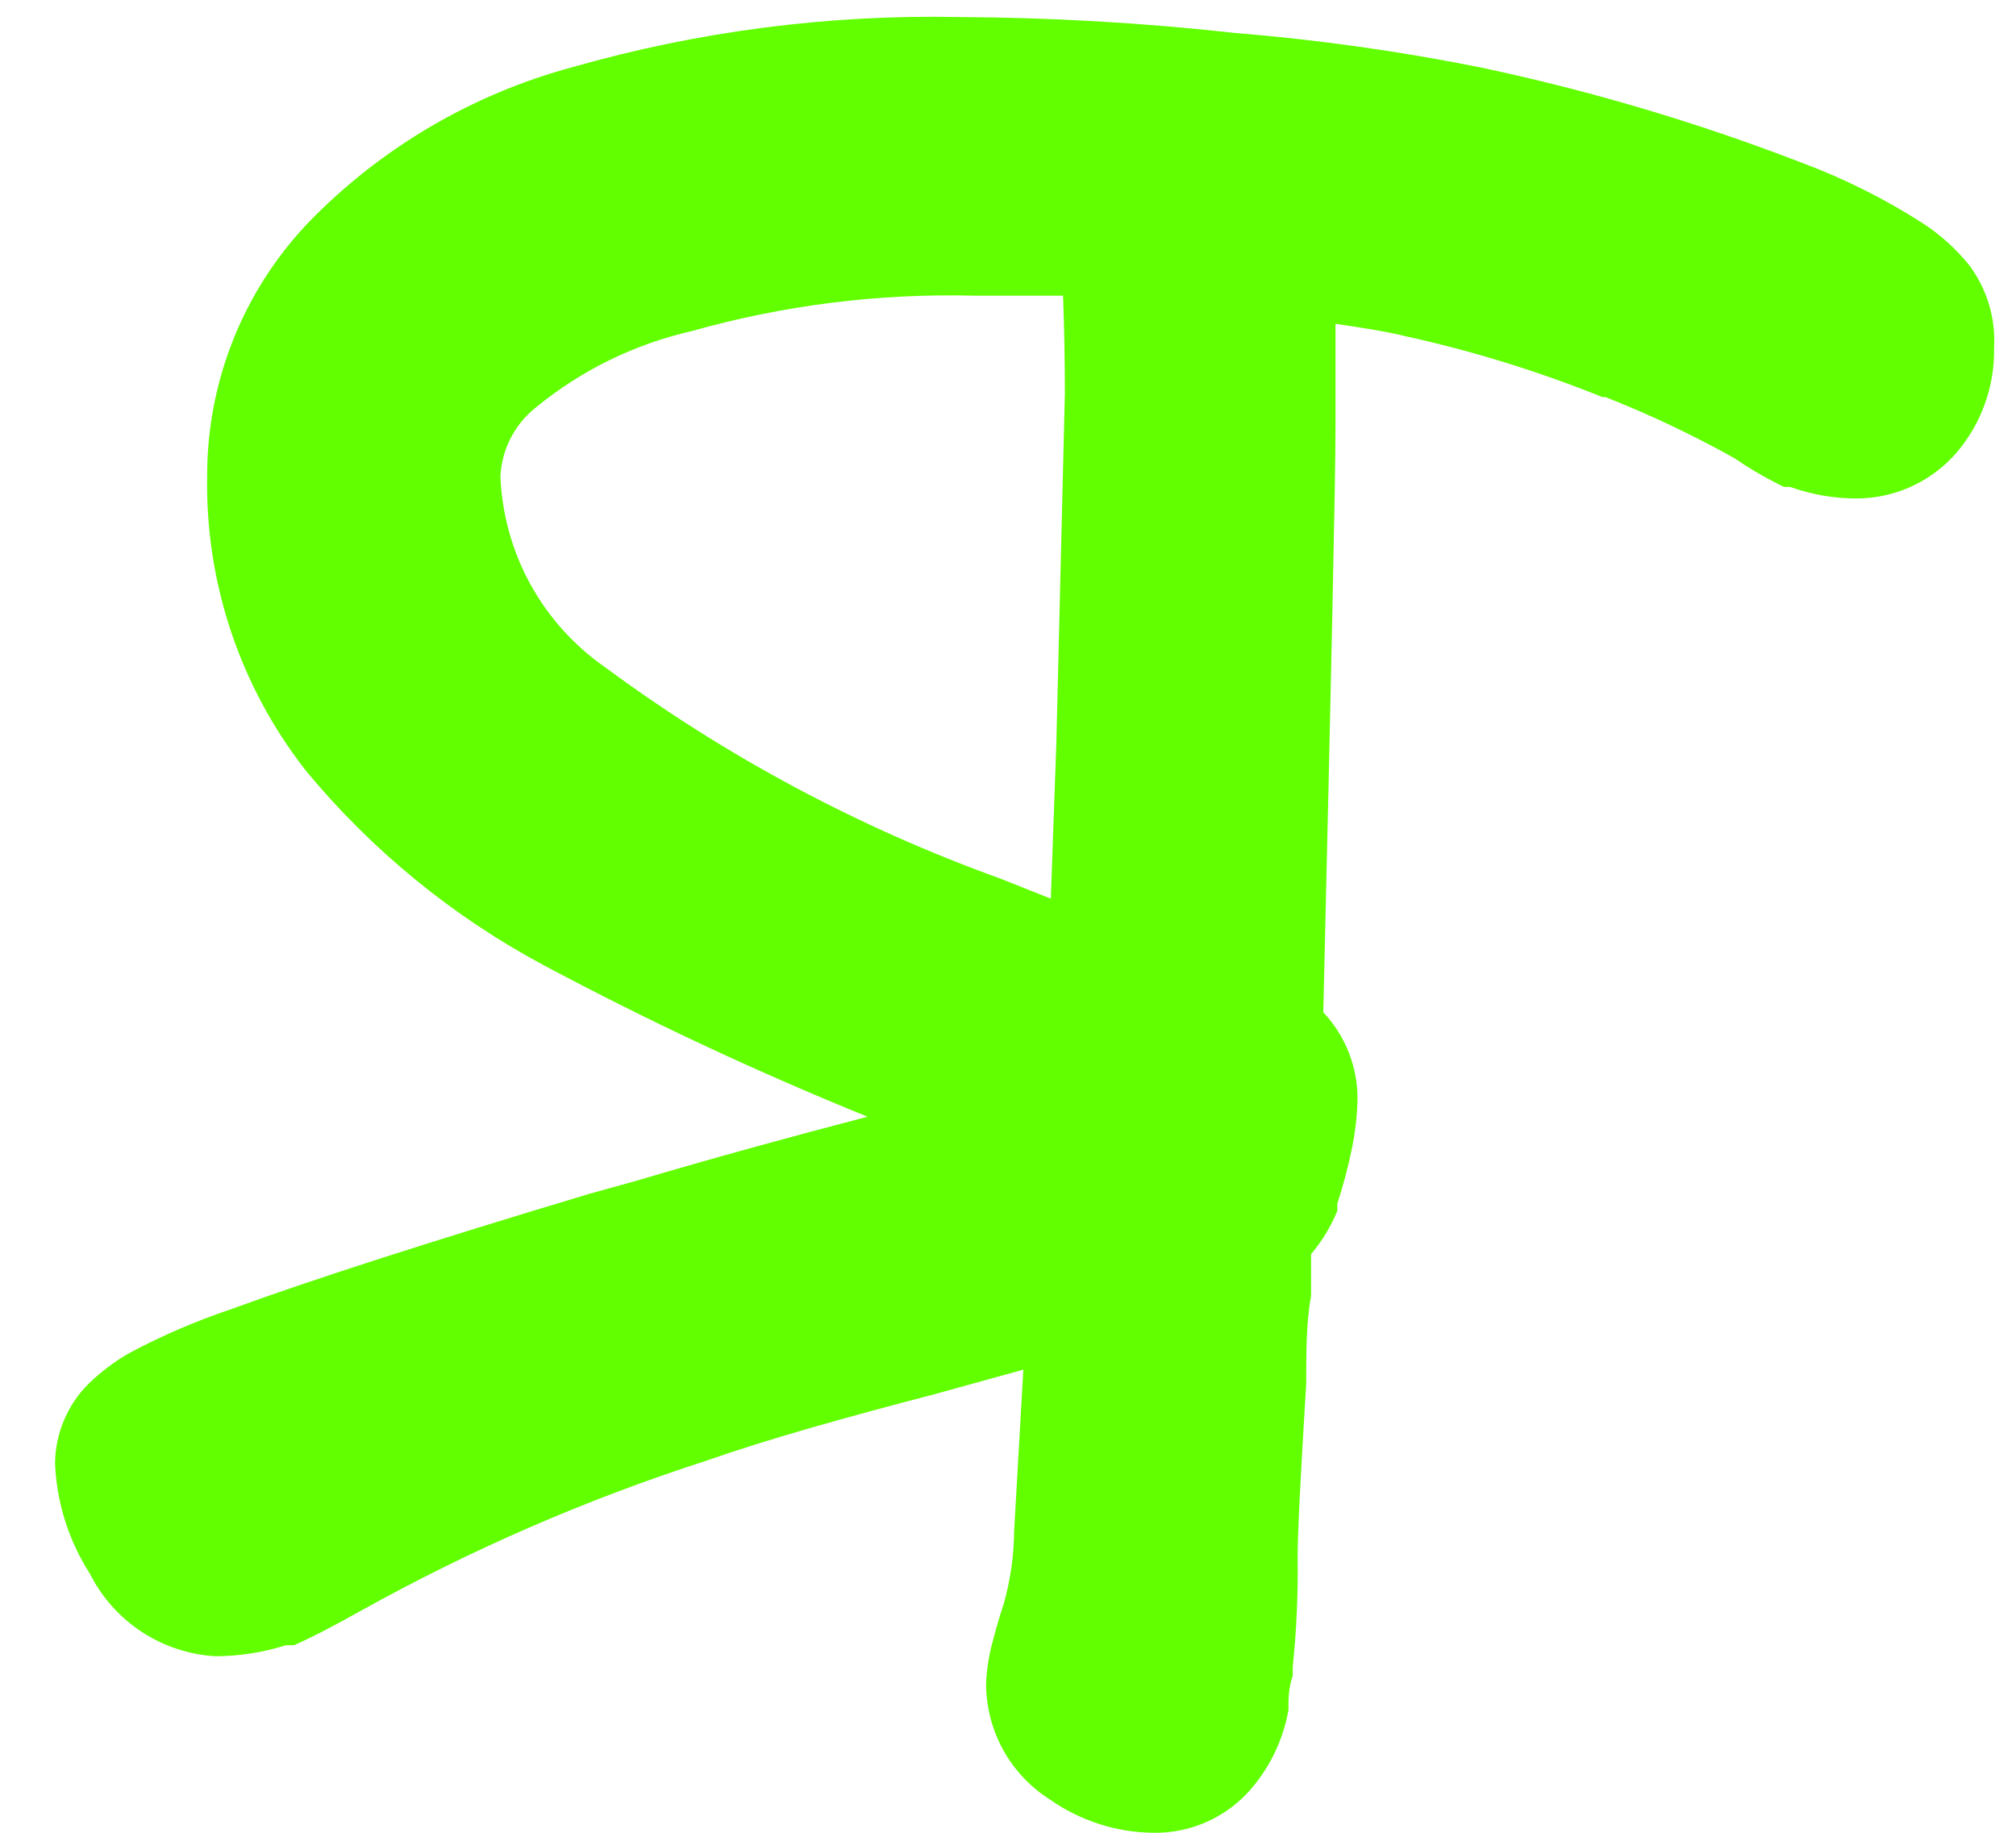 <?xml version="1.0" encoding="UTF-8"?> <svg xmlns="http://www.w3.org/2000/svg" width="33" height="30" viewBox="0 0 33 30" fill="none"> <path d="M32.241 4.349C32.026 4.081 31.77 3.848 31.481 3.659C30.853 3.255 30.182 2.92 29.481 2.659C27.769 1.999 26.007 1.477 24.211 1.099C22.89 0.835 21.555 0.648 20.211 0.539C18.71 0.373 17.202 0.286 15.691 0.279C13.556 0.236 11.425 0.513 9.371 1.099C7.724 1.543 6.228 2.424 5.041 3.65C3.98 4.766 3.389 6.249 3.391 7.79C3.359 9.538 3.931 11.244 5.011 12.62C6.089 13.922 7.41 15.002 8.901 15.8C10.624 16.718 12.393 17.546 14.201 18.279C12.931 18.61 11.661 18.959 10.411 19.329L9.651 19.54C7.031 20.326 5.075 20.956 3.781 21.43C3.213 21.621 2.661 21.858 2.131 22.14C1.883 22.279 1.655 22.451 1.451 22.649C1.104 22.994 0.907 23.461 0.901 23.95C0.927 24.593 1.124 25.218 1.471 25.759C1.665 26.144 1.956 26.471 2.316 26.709C2.676 26.945 3.091 27.084 3.521 27.11C3.915 27.109 4.306 27.048 4.681 26.93H4.751H4.811C5.091 26.809 5.471 26.61 5.901 26.369C7.703 25.366 9.599 24.542 11.561 23.91C12.561 23.559 13.841 23.2 15.301 22.82L16.751 22.419L16.601 25.049C16.598 25.455 16.541 25.859 16.431 26.25C16.351 26.489 16.291 26.709 16.241 26.899C16.183 27.119 16.15 27.343 16.141 27.57C16.144 27.947 16.241 28.319 16.424 28.649C16.608 28.979 16.872 29.258 17.191 29.459C17.685 29.804 18.27 29.992 18.871 30C19.176 30.006 19.479 29.944 19.757 29.82C20.035 29.695 20.283 29.511 20.481 29.279C20.796 28.912 21.007 28.466 21.091 27.989V27.849C21.091 27.849 21.091 27.619 21.161 27.43V27.279C21.224 26.678 21.25 26.074 21.241 25.47C21.241 25.07 21.291 24.149 21.381 22.649C21.381 22.14 21.381 21.649 21.461 21.209C21.461 20.97 21.461 20.739 21.461 20.529C21.64 20.316 21.785 20.077 21.891 19.82V19.759V19.7C21.983 19.417 22.06 19.13 22.121 18.84C22.18 18.563 22.214 18.282 22.221 18C22.226 17.468 22.025 16.956 21.661 16.57C21.791 11.04 21.861 7.84 21.861 6.989C21.861 6.389 21.861 5.83 21.861 5.3C22.331 5.37 22.711 5.429 22.991 5.5C24.097 5.742 25.181 6.077 26.231 6.5H26.281C27.006 6.786 27.711 7.12 28.391 7.5C28.618 7.656 28.855 7.797 29.101 7.92L29.201 7.97H29.301C29.648 8.094 30.013 8.158 30.381 8.159C30.722 8.16 31.057 8.081 31.361 7.928C31.665 7.775 31.929 7.553 32.131 7.279C32.471 6.824 32.651 6.268 32.641 5.699C32.67 5.217 32.528 4.739 32.241 4.349ZM17.431 6.439L17.291 12.18L17.201 14.71L16.371 14.38C14.058 13.546 11.879 12.381 9.901 10.919C9.394 10.566 8.975 10.099 8.678 9.556C8.381 9.013 8.215 8.408 8.191 7.79C8.204 7.572 8.261 7.36 8.361 7.167C8.461 6.974 8.601 6.805 8.771 6.67C9.513 6.061 10.386 5.633 11.321 5.42C12.827 4.995 14.388 4.799 15.951 4.84H17.401C17.421 5.37 17.431 5.91 17.431 6.439Z" fill="#61FF00"></path> </svg> 